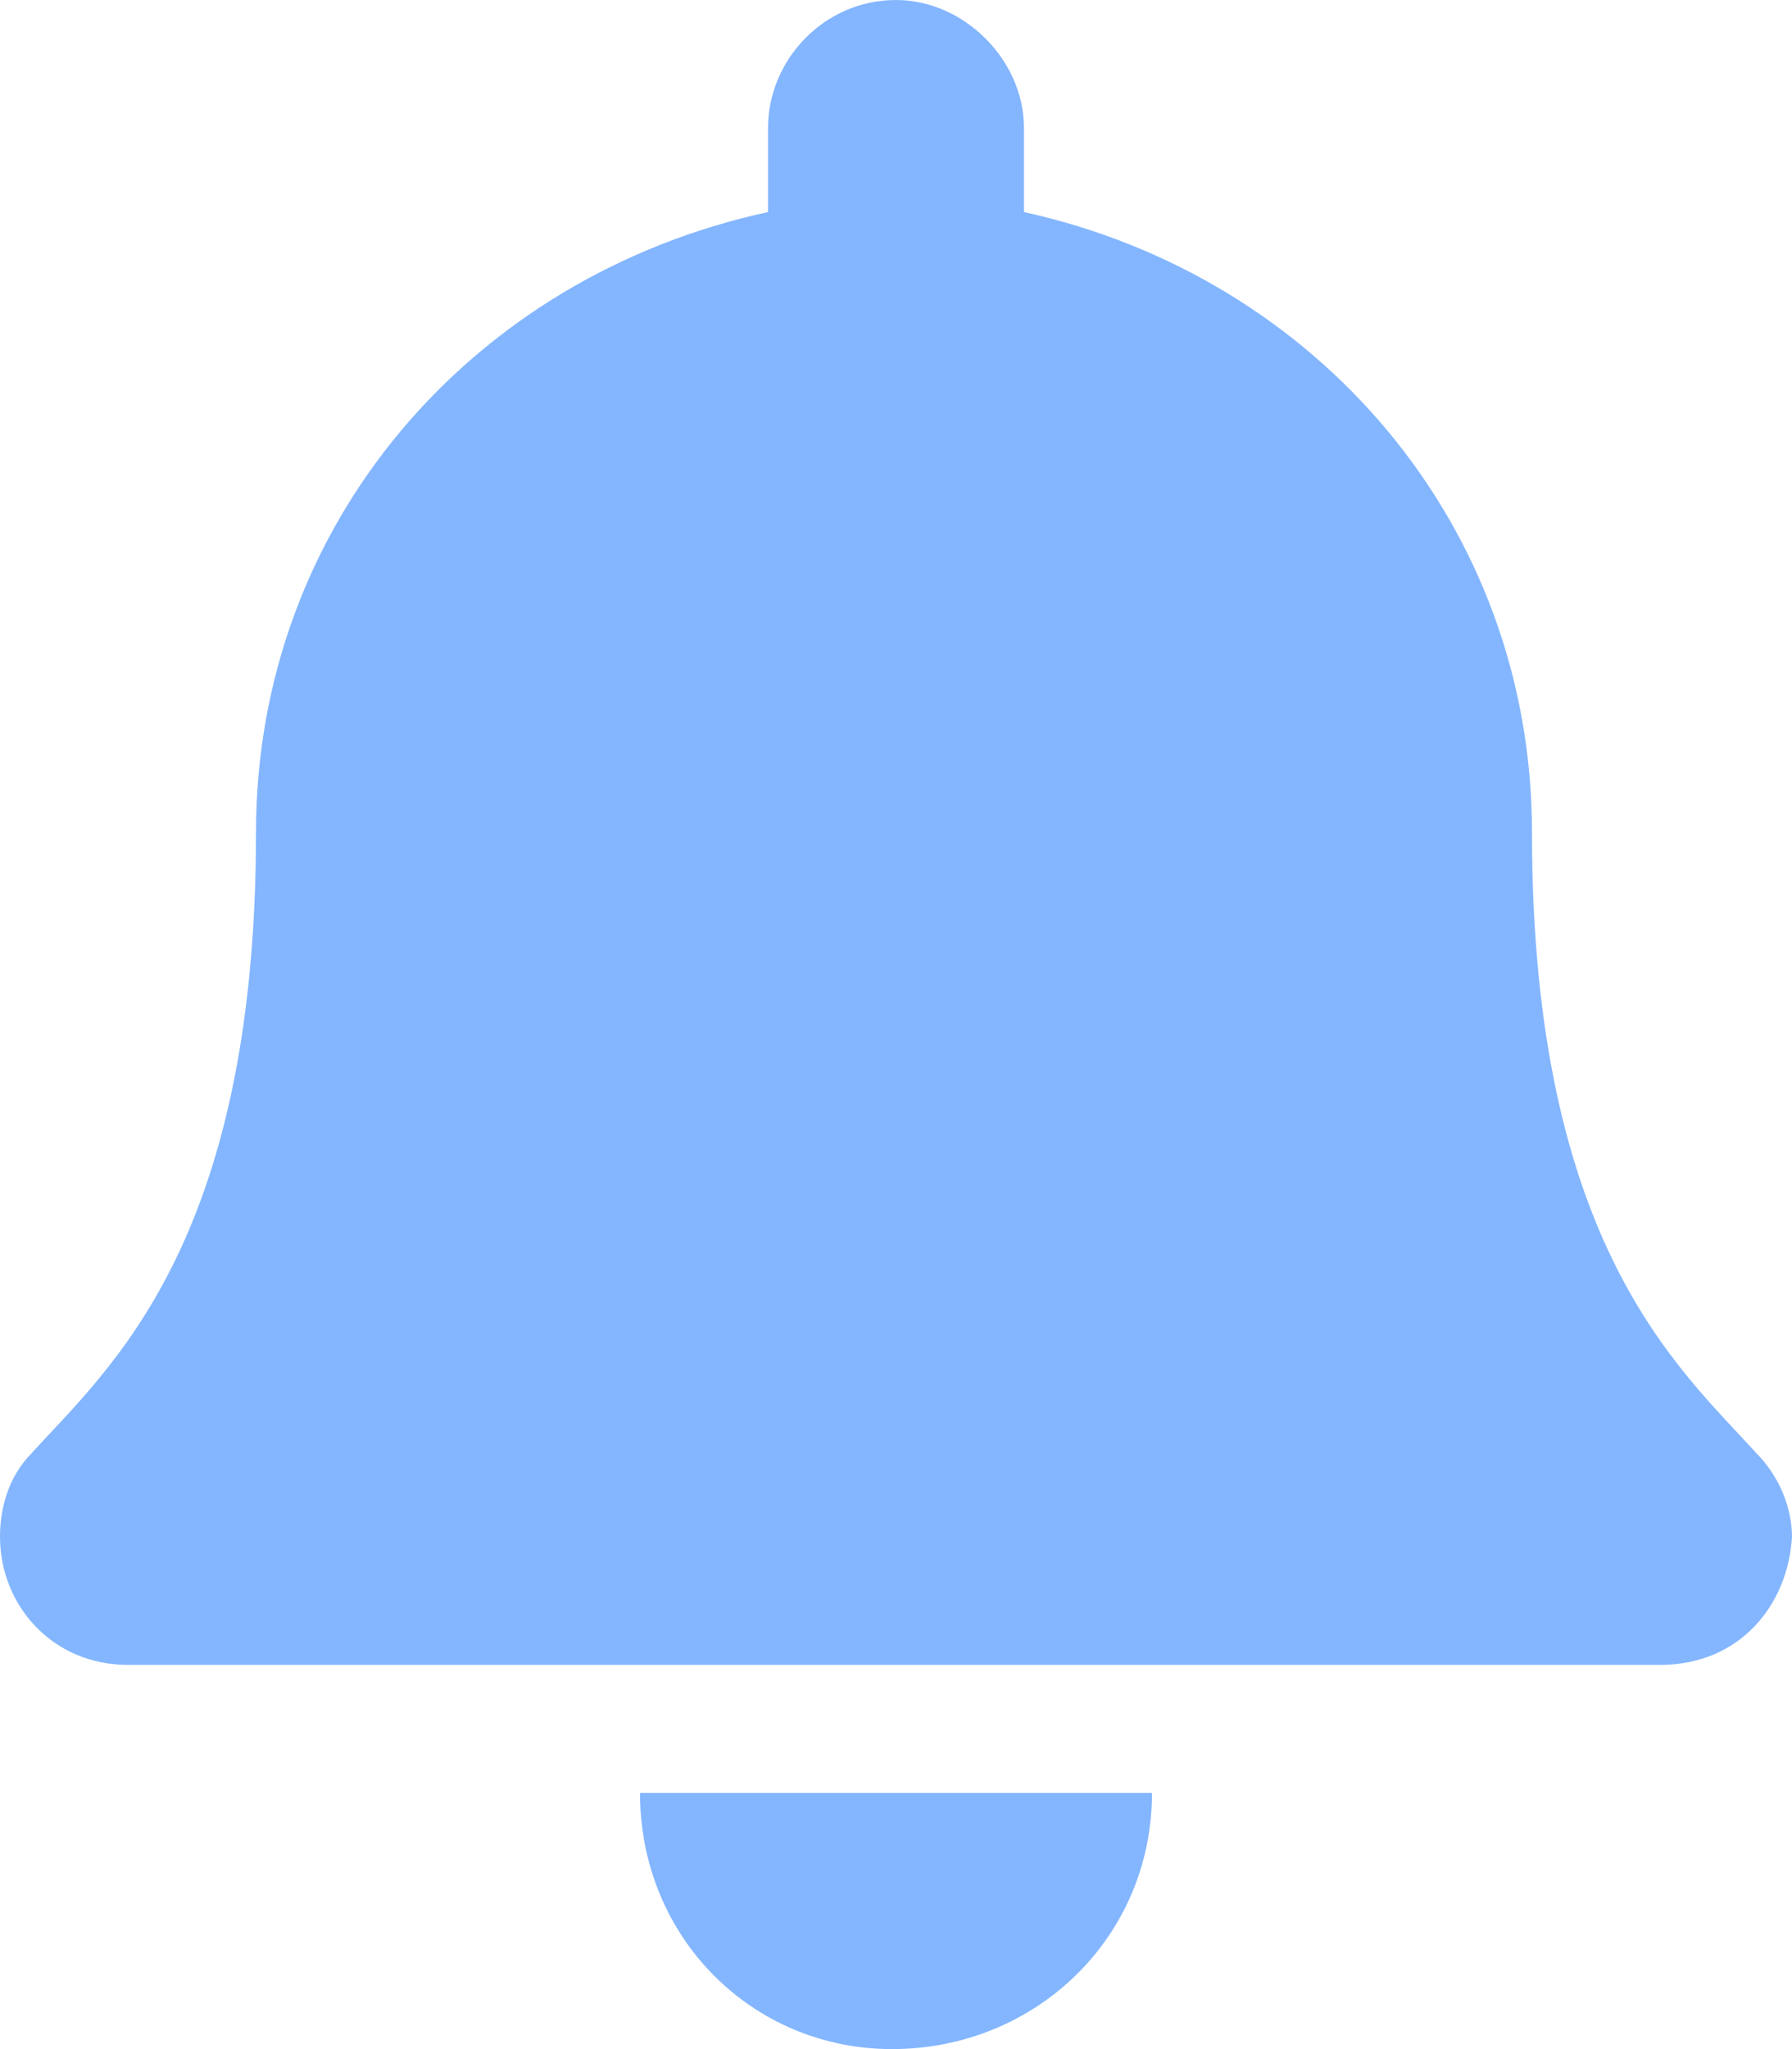<svg width="21" height="24" viewBox="0 0 21 24" fill="none" xmlns="http://www.w3.org/2000/svg">
<path d="M10.453 24C12.141 24 13.5 22.688 13.5 21H7.5C7.5 22.688 8.812 24 10.453 24ZM20.578 17.016C19.688 16.031 17.953 14.578 17.953 9.75C17.953 6.141 15.422 3.234 12 2.484V1.5C12 0.703 11.297 0 10.5 0C9.656 0 9 0.703 9 1.5V2.484C5.531 3.234 3 6.141 3 9.75C3 14.578 1.266 16.031 0.375 17.016C0.094 17.297 0 17.672 0 18C0 18.797 0.609 19.5 1.5 19.5H19.453C20.391 19.5 20.953 18.797 21 18C21 17.672 20.859 17.297 20.578 17.016Z" fill="#84B6FF"/>
</svg>
